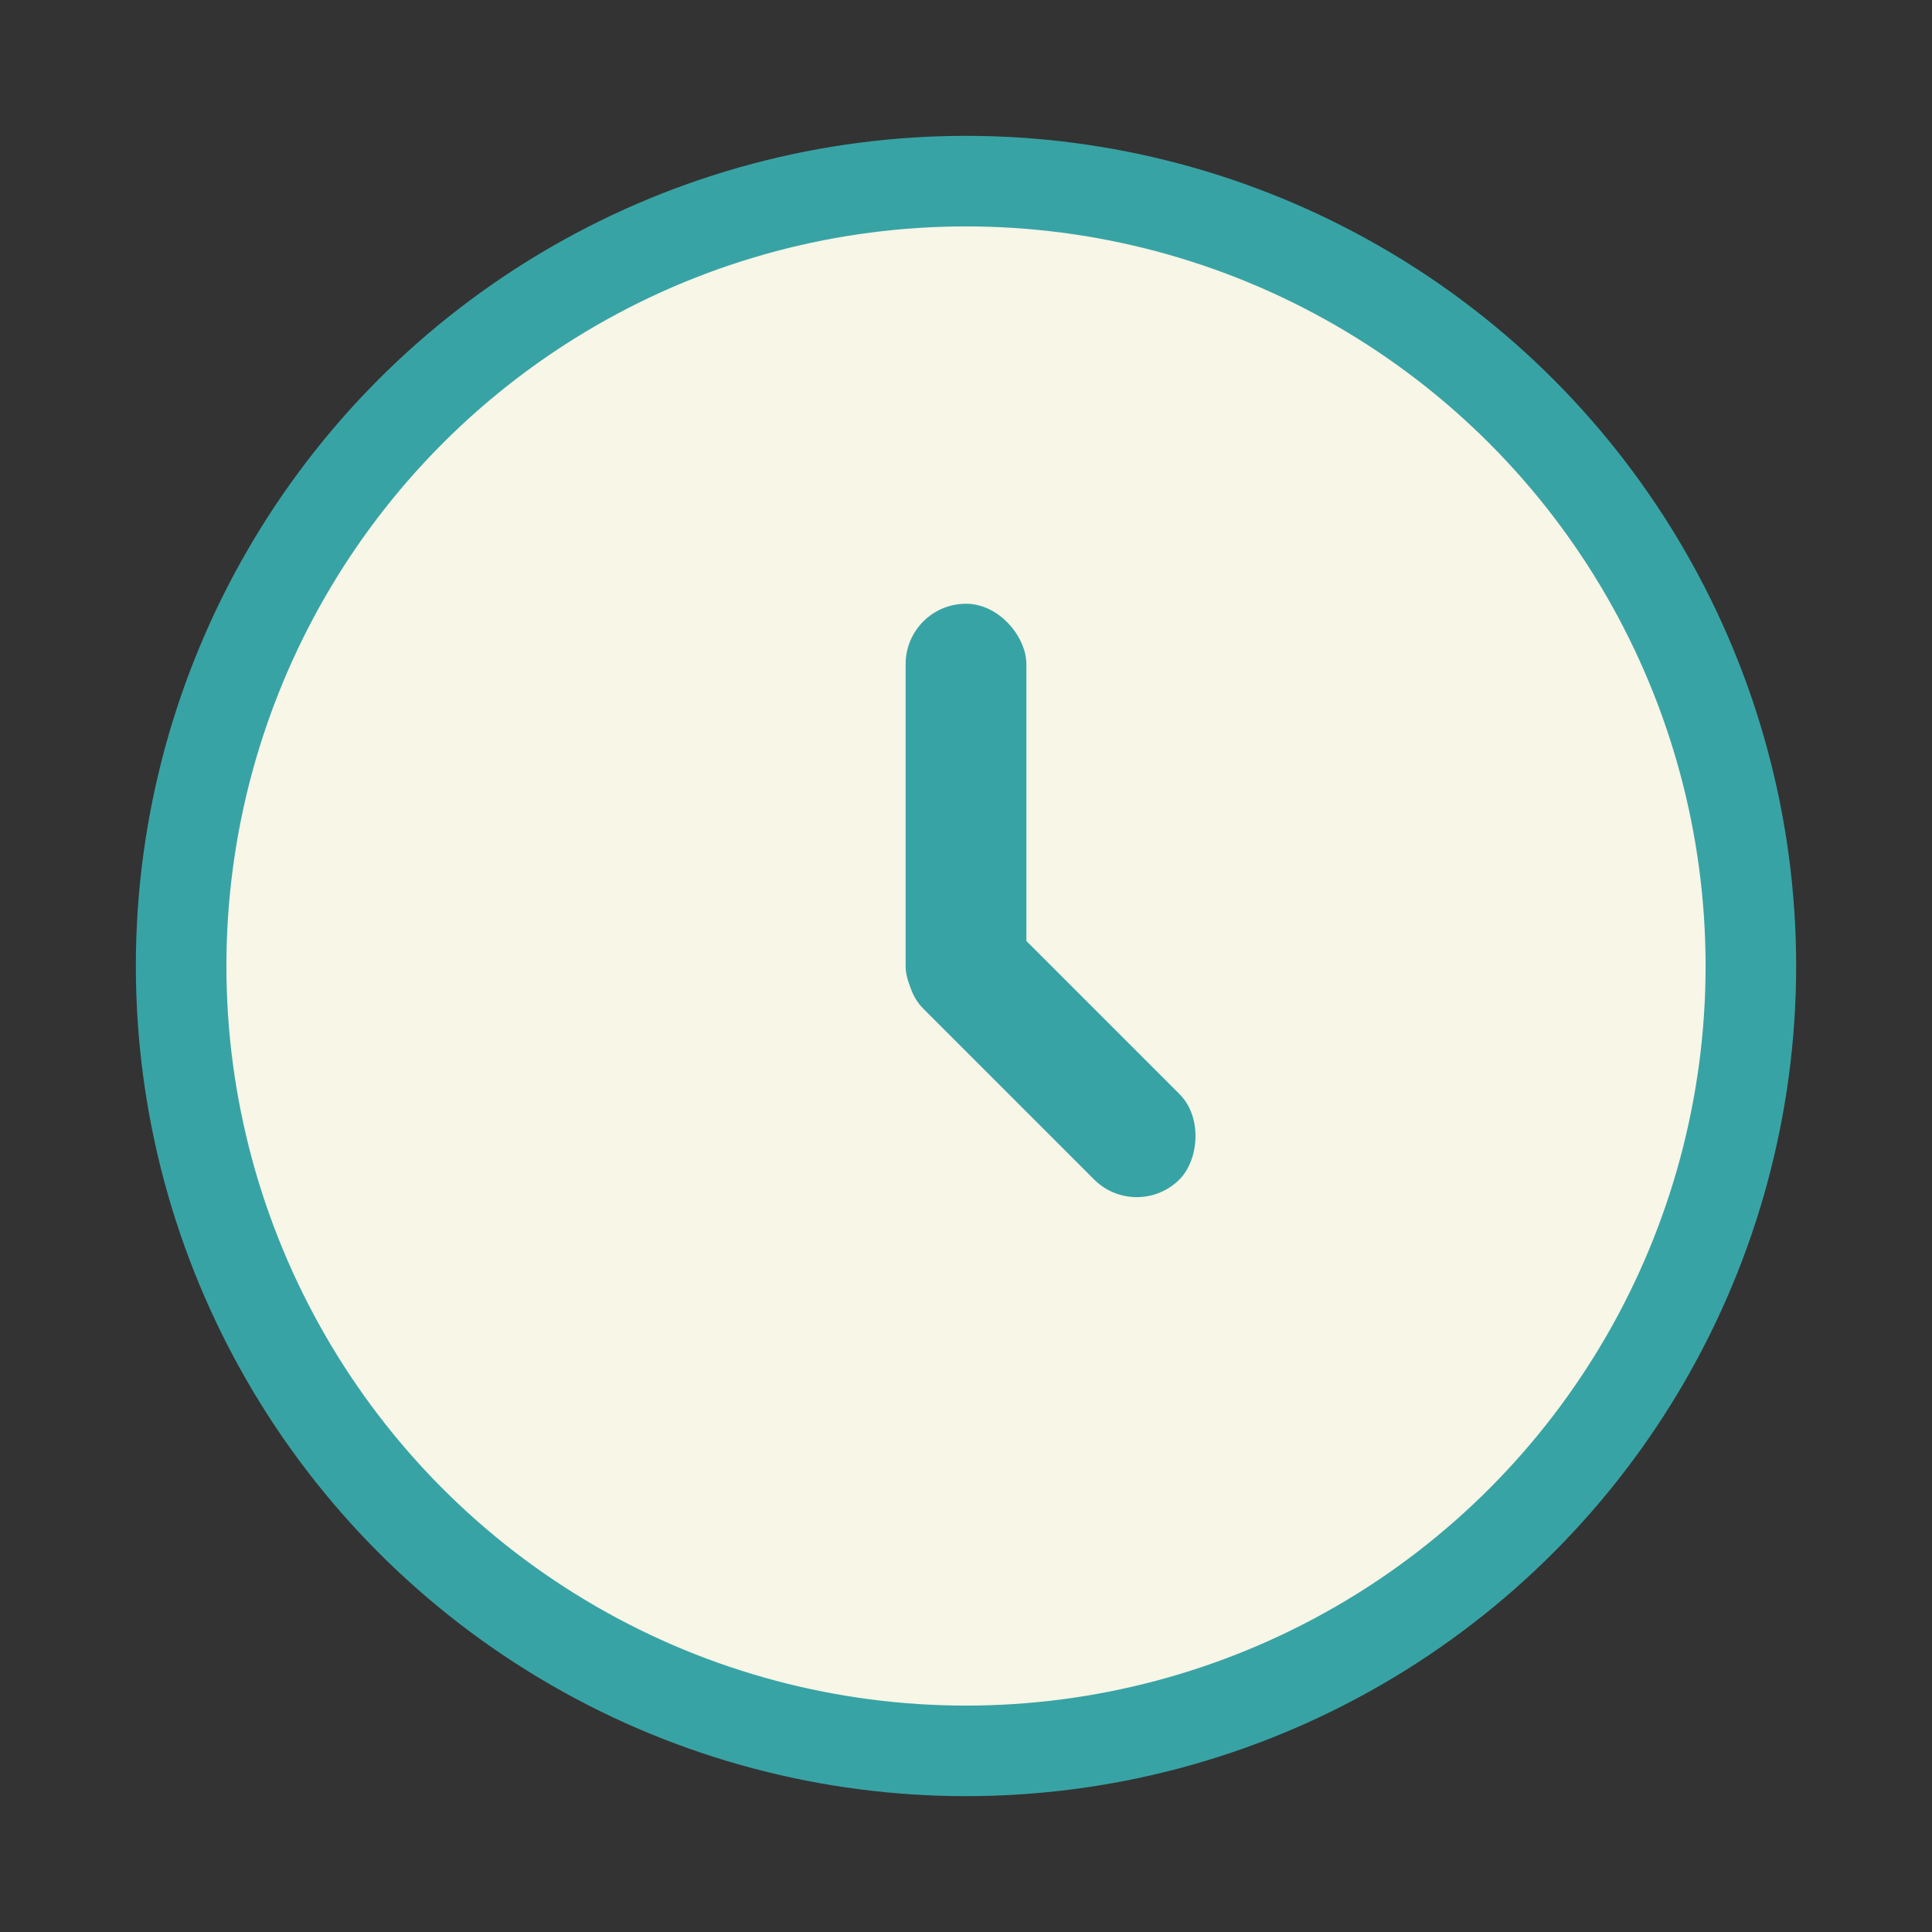 <?xml version="1.0" encoding="UTF-8"?>
<svg xmlns="http://www.w3.org/2000/svg" width="32" height="32" viewBox="0 0 32 32"><rect x="0" y="0" width="32" height="32" fill="#333333" stroke="none"/><circle cx="16" cy="16" r="13" fill="#F7F6E7" stroke="#38A3A5" stroke-width="1.5"/><rect x="15" y="10" width="2" height="7" rx="1" fill="#38A3A5"/><rect x="15" y="15" width="6" height="2" rx="1" fill="#38A3A5" transform="rotate(45 16 16)"/></svg>
